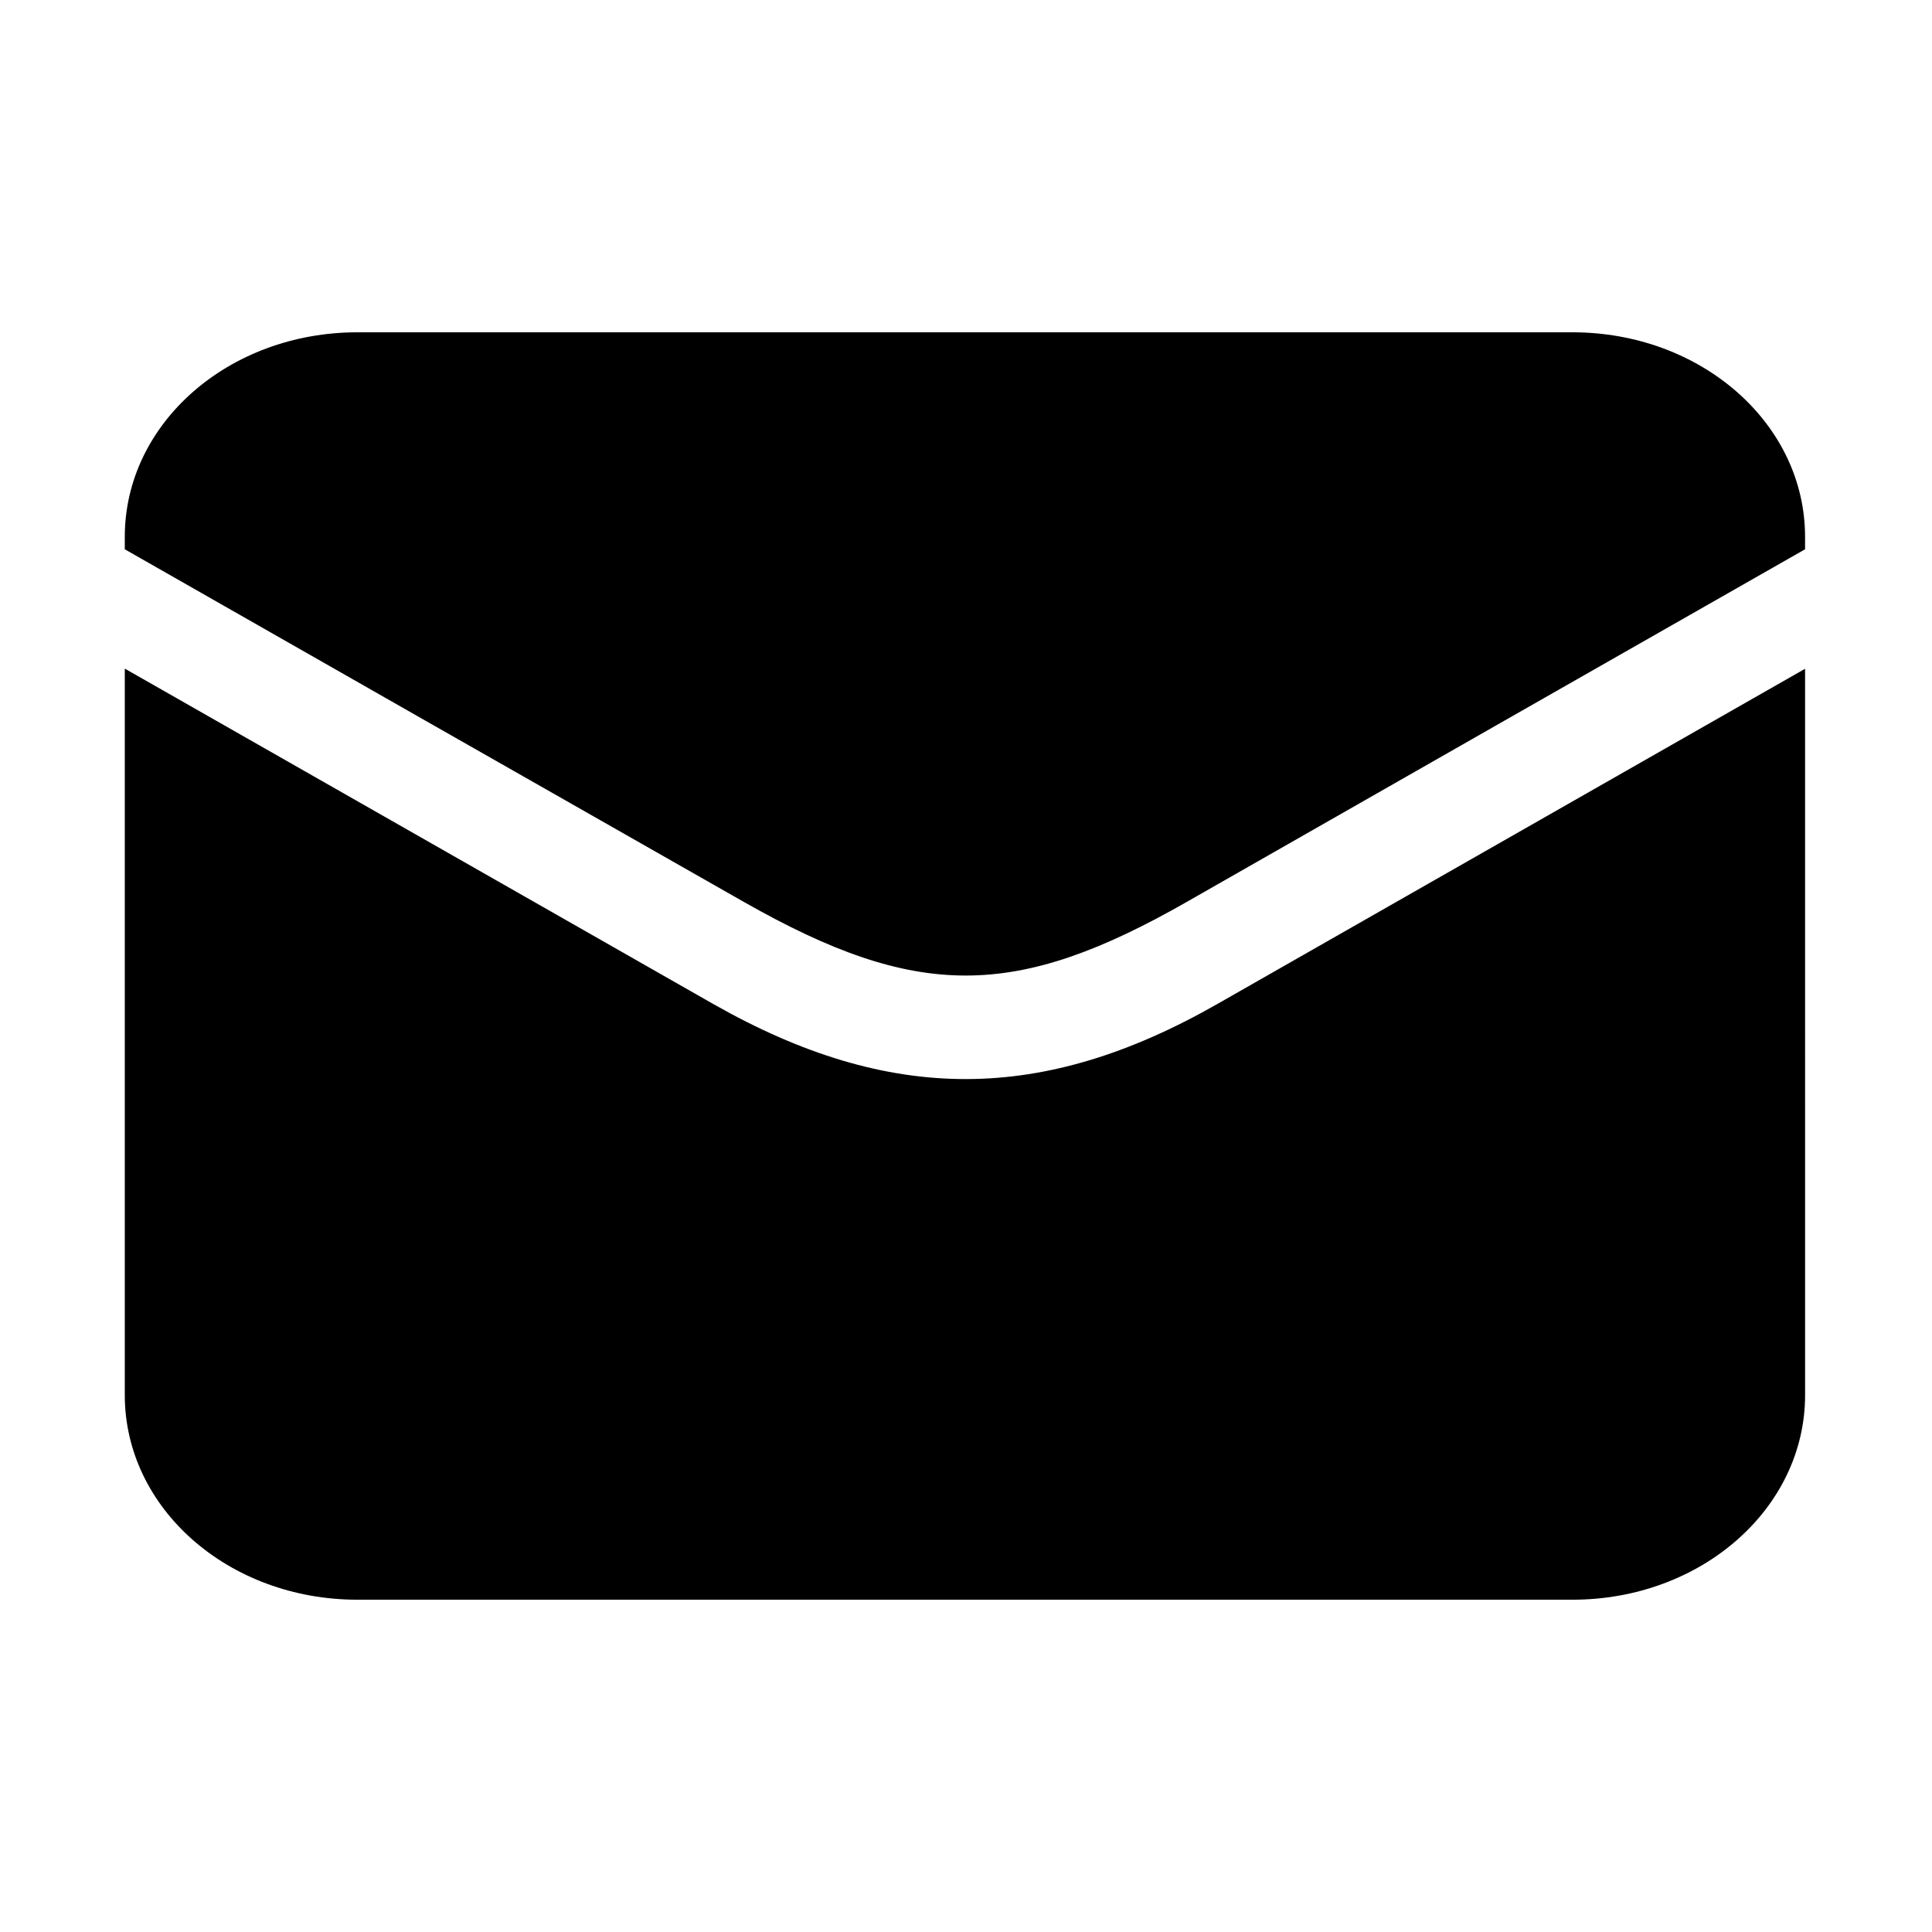 <?xml version="1.0" encoding="UTF-8"?>
<!-- Uploaded to: SVG Repo, www.svgrepo.com, Generator: SVG Repo Mixer Tools -->
<svg fill="#000000" width="800px" height="800px" version="1.1" viewBox="144 144 512 512" xmlns="http://www.w3.org/2000/svg">
 <path d="m177.07 321.19v192.52c0 30.031 27.484 54.23 61.66 54.23h321.97c34.168 0 61.668-24.195 61.668-54.23l-0.004-192.48c-45.164 25.773-109.16 62.277-155.58 88.738-46.391 26.512-86.797 26.762-133.68 0.152zm61.66-89.129c-34.168 0-61.66 24.172-61.66 54.199v3.305c39.234 22.391 118.23 67.402 164.14 93.5 45.918 26.086 71.957 25.855 117.41-0.117 45.484-25.98 124.52-71.027 163.74-93.383v-3.305c0-30.02-27.496-54.199-61.668-54.199z"/>
</svg>
